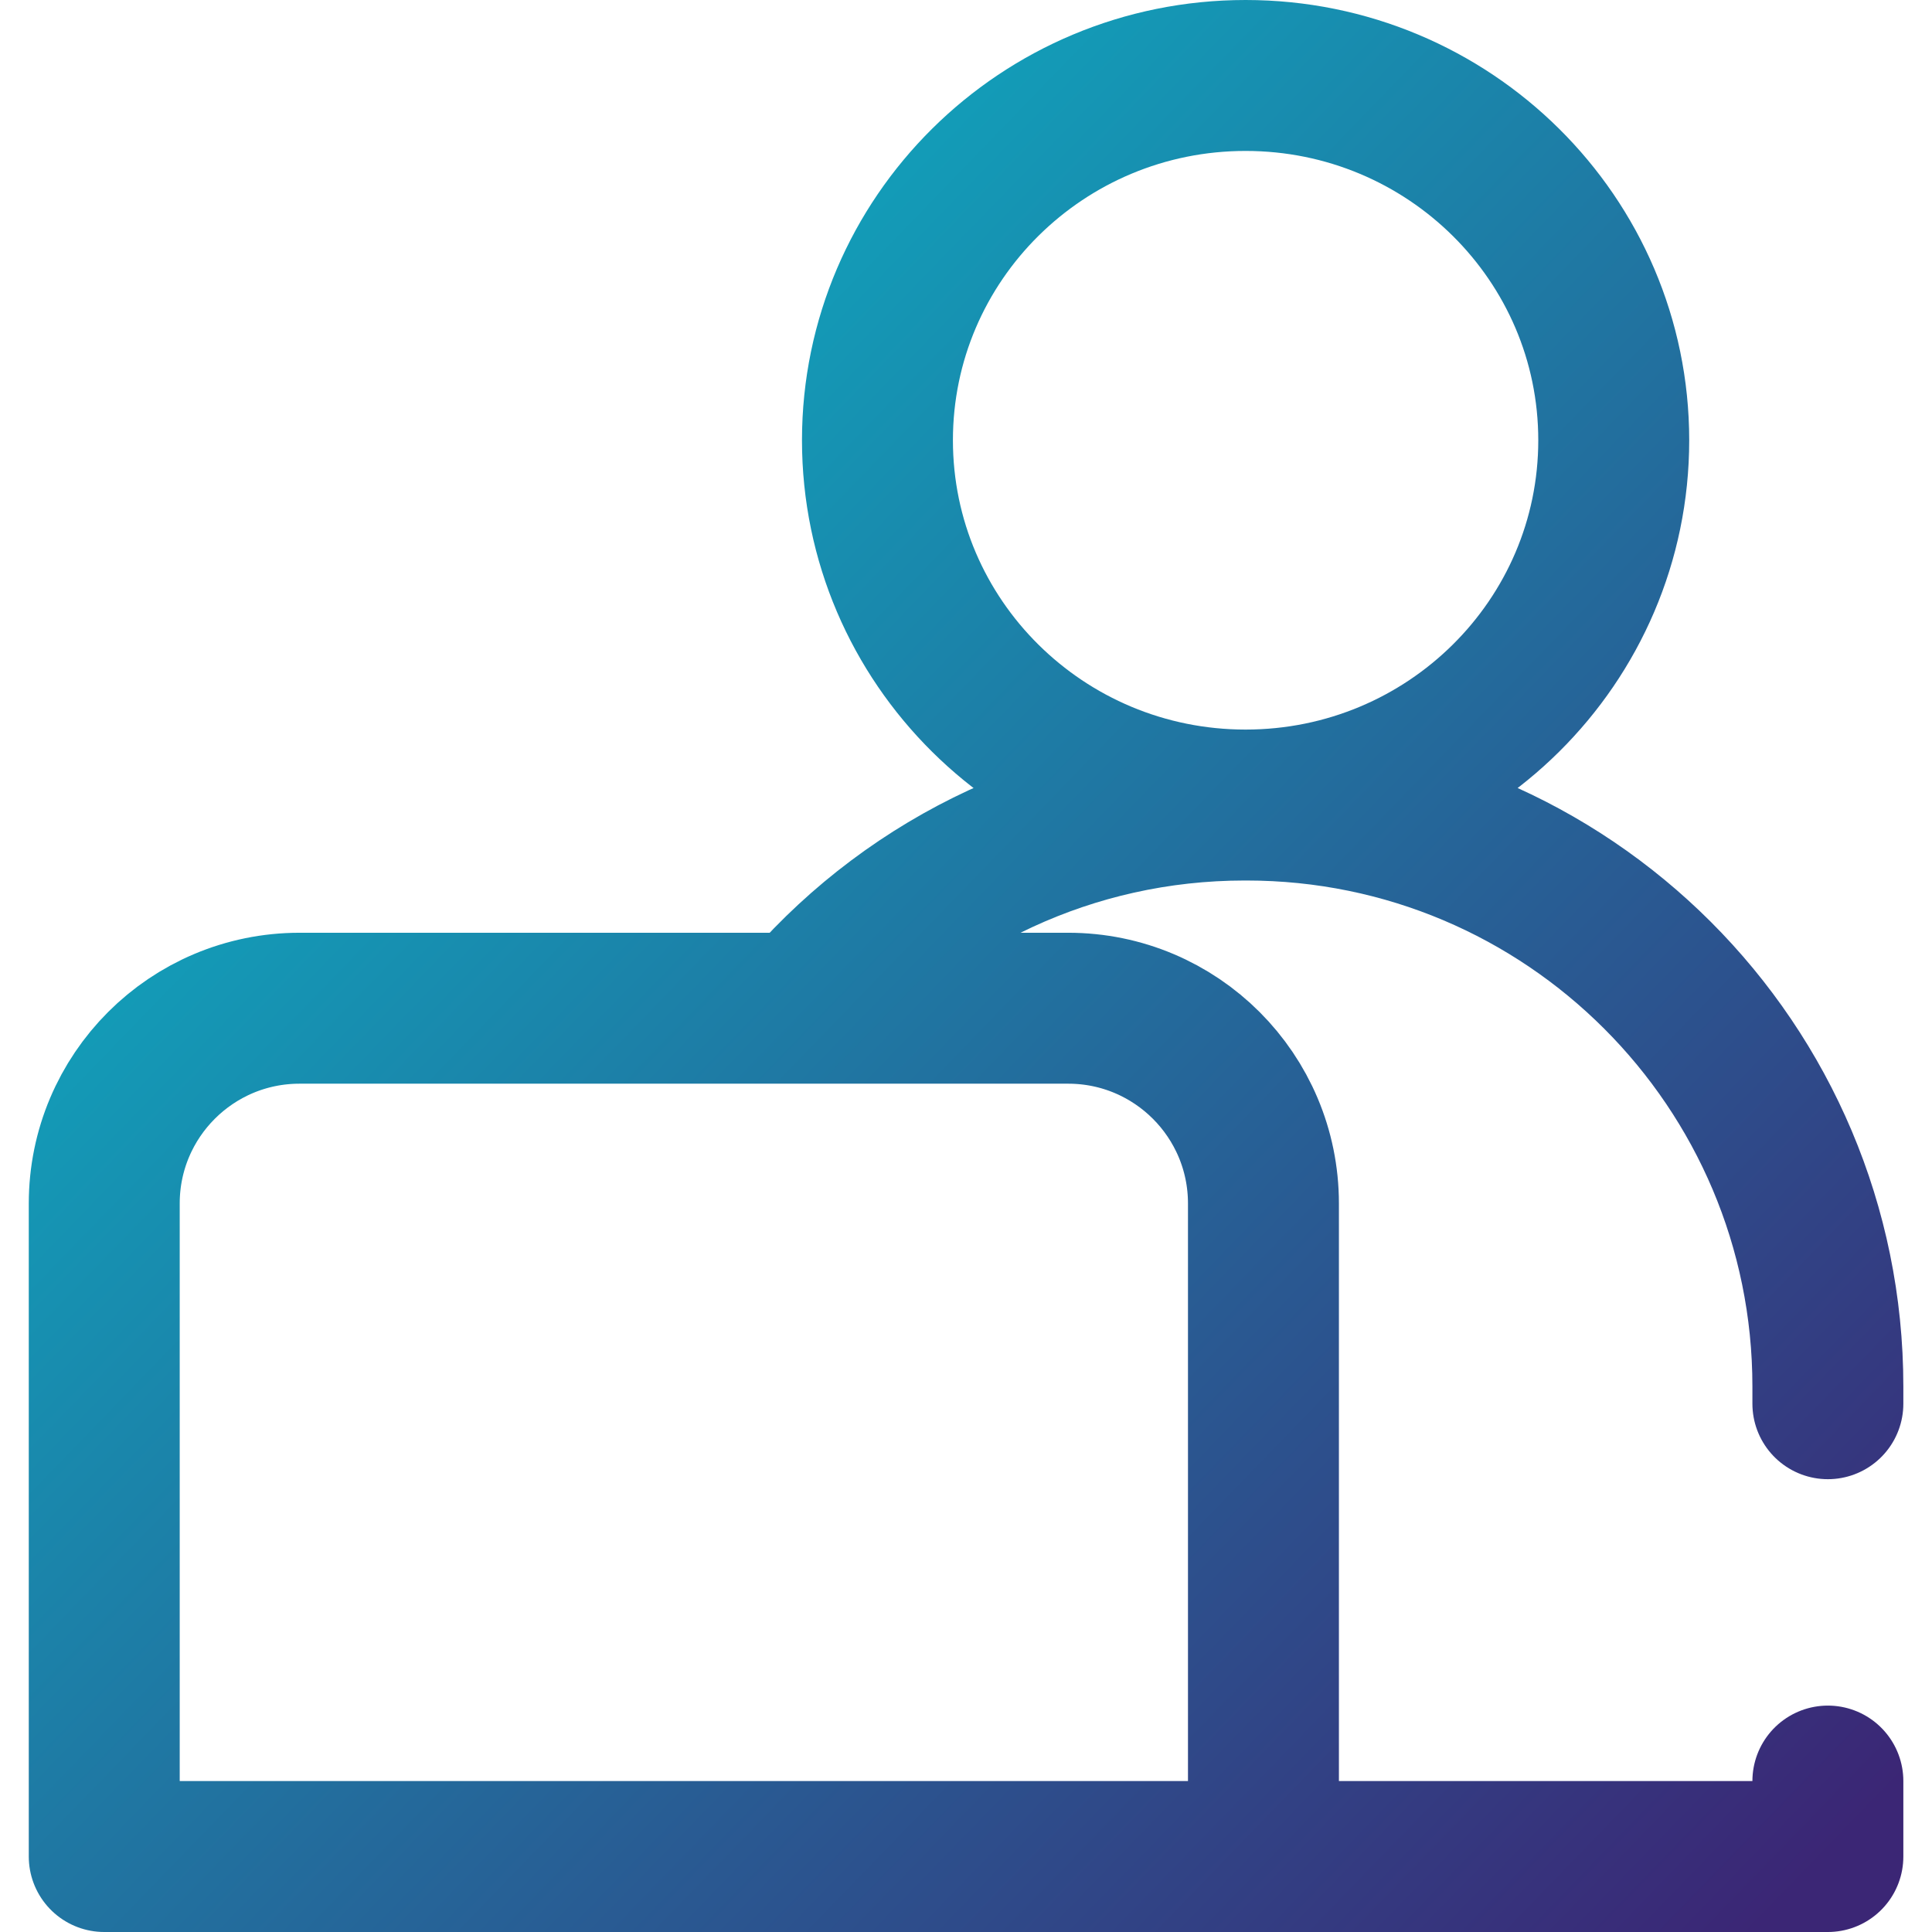 <svg width="48" height="48" viewBox="0 0 48 48" fill="none" xmlns="http://www.w3.org/2000/svg">
<g clip-path="url(#clip0_12871_40795)">
<path d="M16.479 46.125H45.413V44.25M45.413 34.875V34.447C45.413 26.469 38.946 20.001 30.968 20.001H30.924C26.595 20.001 22.711 21.906 20.063 24.922M40.093 10.938C40.093 15.944 35.998 20.001 30.946 20.001C25.895 20.001 21.8 15.944 21.8 10.938C21.8 5.933 25.895 1.875 30.946 1.875C35.998 1.875 40.093 5.933 40.093 10.938ZM31.39 29.901C31.39 27.221 29.218 25.049 26.539 25.049H7.442C4.762 25.049 2.59 27.221 2.59 29.901V46.125H31.39V29.901Z" stroke="url(#paint0_linear_12871_40795)" stroke-width="3.75" stroke-miterlimit="10" stroke-linecap="round" stroke-linejoin="round"/>
</g>
<defs>
<linearGradient id="paint0_linear_12871_40795" x1="2.59" y1="1.875" x2="46.816" y2="44.675" gradientUnits="userSpaceOnUse">
<stop stop-color="#05C4CE"/>
<stop offset="1" stop-color="#3B2675"/>
</linearGradient>
<clipPath id="clip0_12871_40795">
<rect width="48" height="48" fill="white"/>
</clipPath>
</defs>
</svg>
